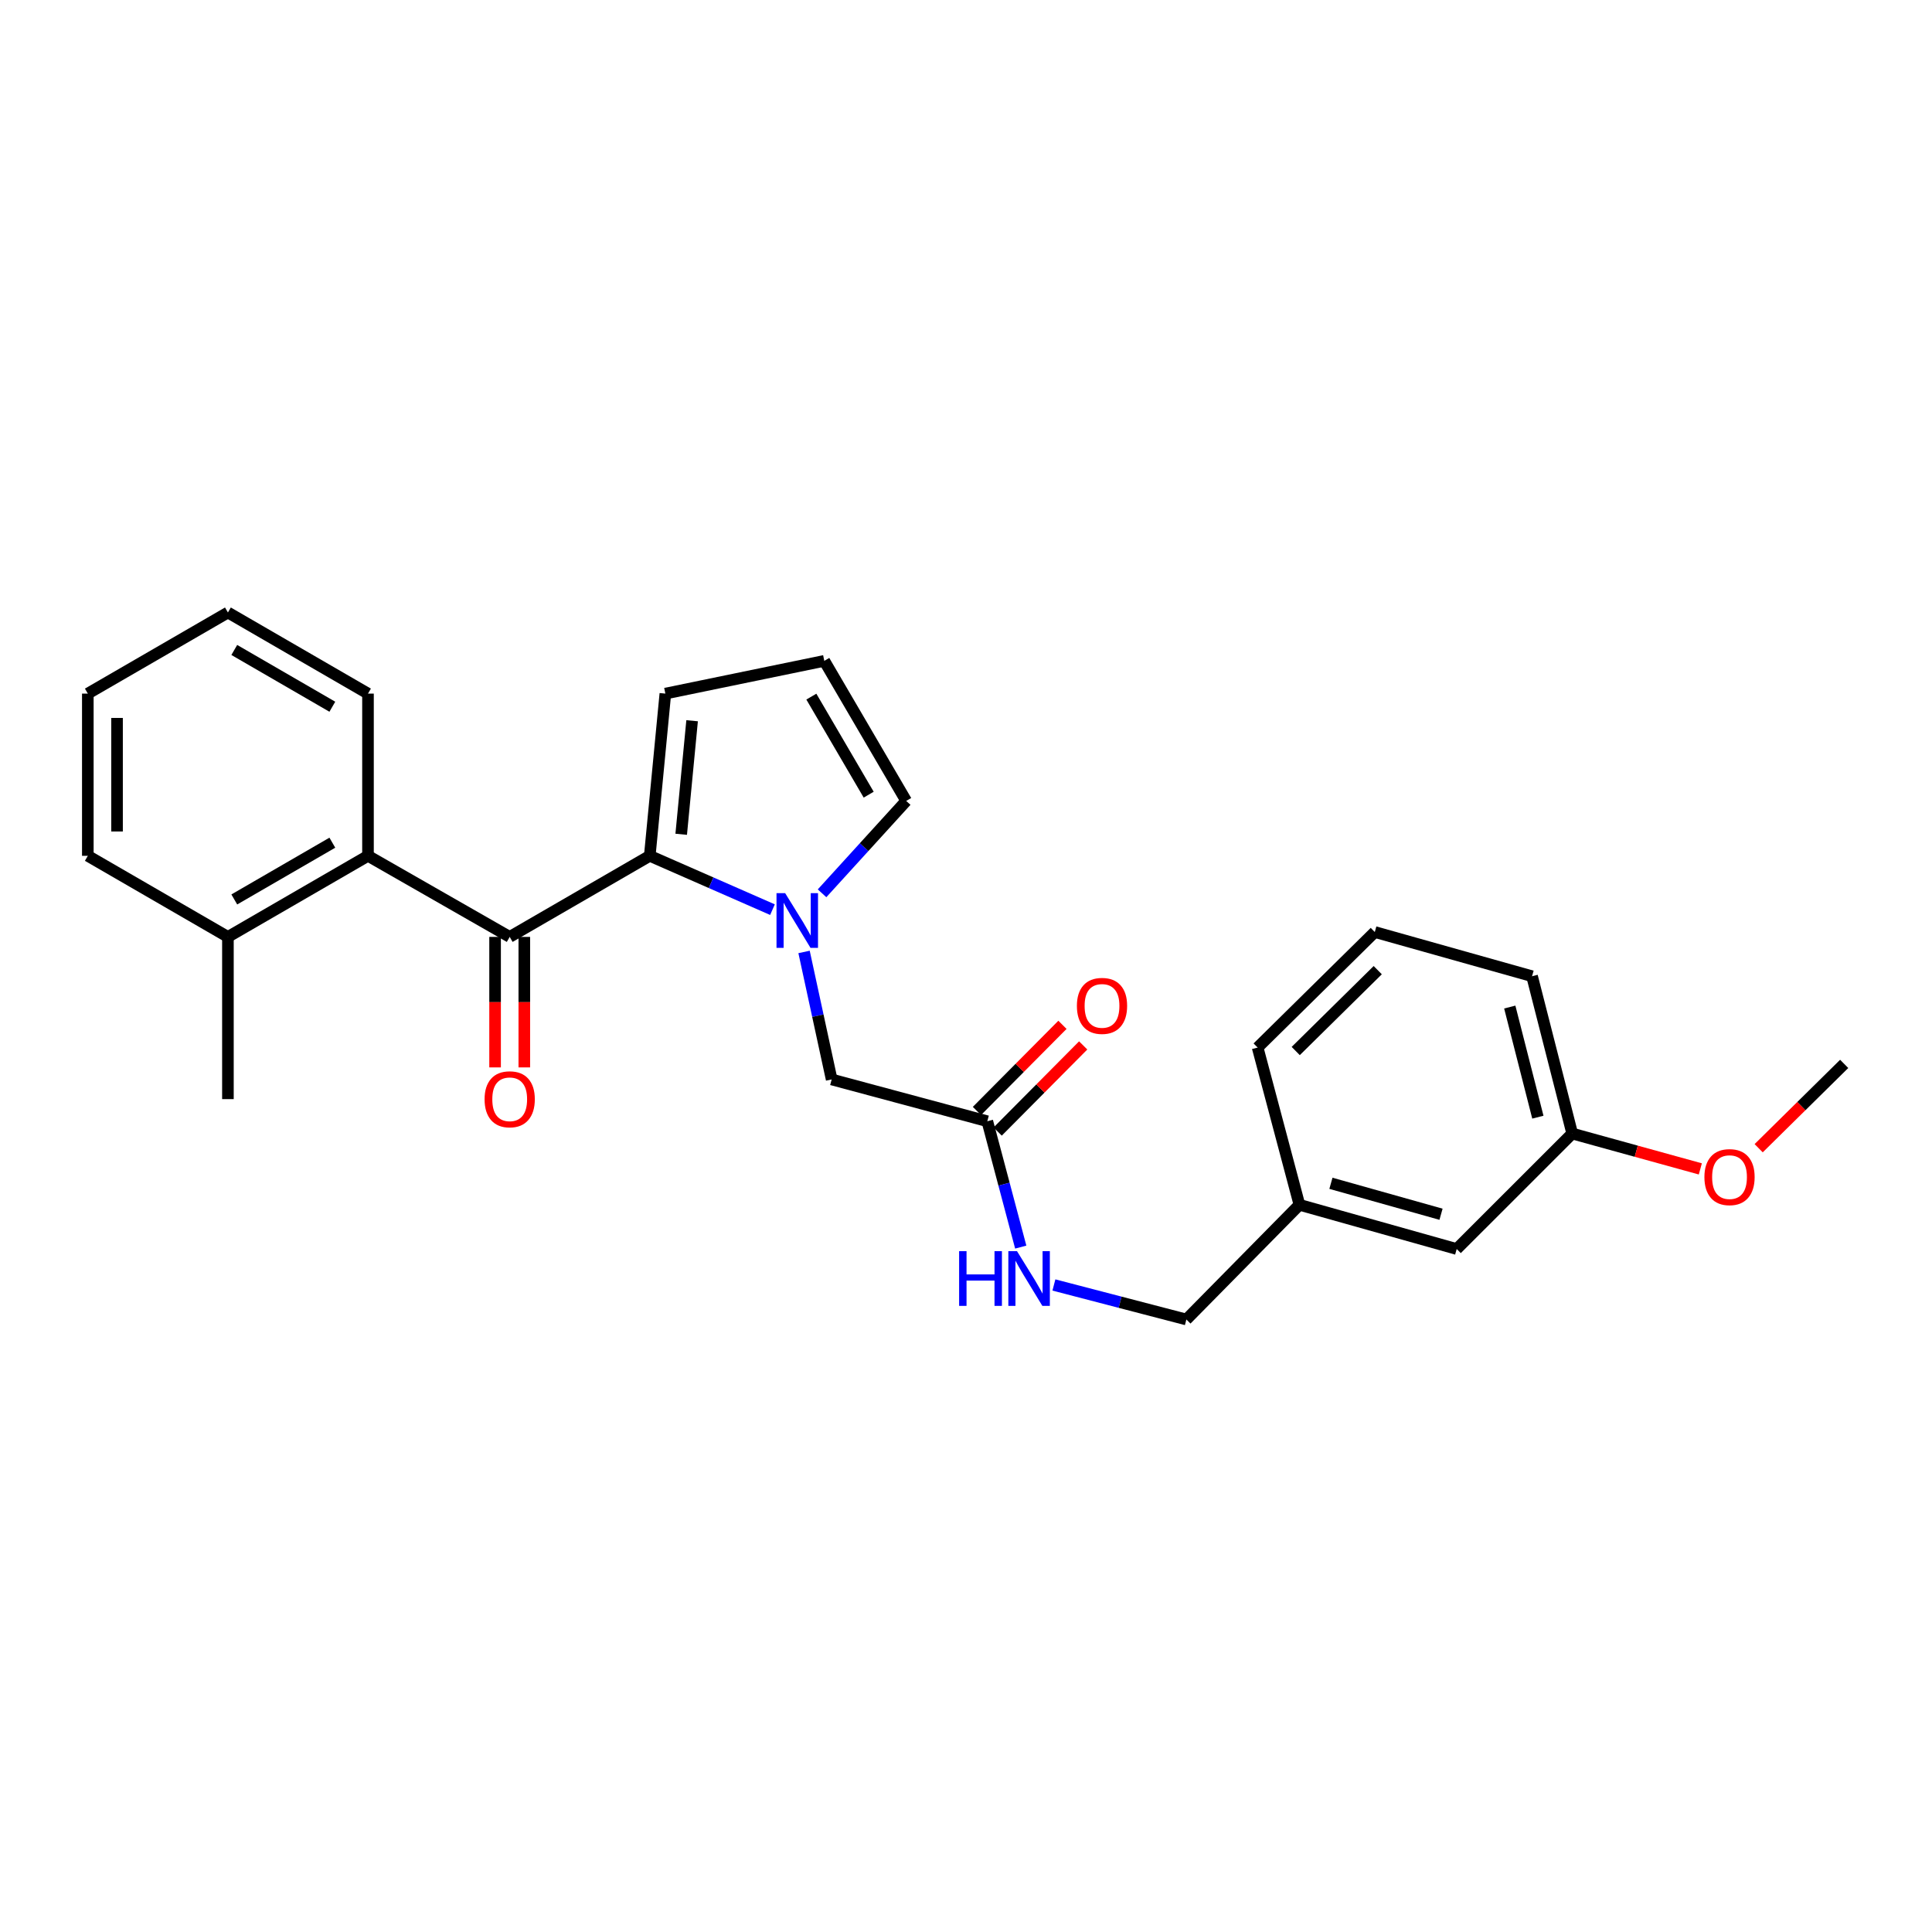<?xml version='1.0' encoding='iso-8859-1'?>
<svg version='1.1' baseProfile='full'
              xmlns='http://www.w3.org/2000/svg'
                      xmlns:rdkit='http://www.rdkit.org/xml'
                      xmlns:xlink='http://www.w3.org/1999/xlink'
                  xml:space='preserve'
width='1000px' height='1000px' viewBox='0 0 1000 1000'>
<!-- END OF HEADER -->
<rect style='opacity:1.0;fill:#FFFFFF;stroke:none' width='1000' height='1000' x='0' y='0'> </rect>
<path class='bond-0' d='M 336.319,442.972 L 368.077,456.903' style='fill:none;fill-rule:evenodd;stroke:#000000;stroke-width:6px;stroke-linecap:butt;stroke-linejoin:miter;stroke-opacity:1' />
<path class='bond-0' d='M 368.077,456.903 L 399.835,470.835' style='fill:none;fill-rule:evenodd;stroke:#0000FF;stroke-width:6px;stroke-linecap:butt;stroke-linejoin:miter;stroke-opacity:1' />
<path class='bond-1' d='M 336.319,442.972 L 263.819,484.94' style='fill:none;fill-rule:evenodd;stroke:#000000;stroke-width:6px;stroke-linecap:butt;stroke-linejoin:miter;stroke-opacity:1' />
<path class='bond-6' d='M 336.319,442.972 L 344.387,359.009' style='fill:none;fill-rule:evenodd;stroke:#000000;stroke-width:6px;stroke-linecap:butt;stroke-linejoin:miter;stroke-opacity:1' />
<path class='bond-6' d='M 352.587,431.824 L 358.234,373.05' style='fill:none;fill-rule:evenodd;stroke:#000000;stroke-width:6px;stroke-linecap:butt;stroke-linejoin:miter;stroke-opacity:1' />
<path class='bond-3' d='M 416.18,492.725 L 423.324,525.721' style='fill:none;fill-rule:evenodd;stroke:#0000FF;stroke-width:6px;stroke-linecap:butt;stroke-linejoin:miter;stroke-opacity:1' />
<path class='bond-3' d='M 423.324,525.721 L 430.467,558.717' style='fill:none;fill-rule:evenodd;stroke:#000000;stroke-width:6px;stroke-linecap:butt;stroke-linejoin:miter;stroke-opacity:1' />
<path class='bond-5' d='M 425.493,462.373 L 447.271,438.466' style='fill:none;fill-rule:evenodd;stroke:#0000FF;stroke-width:6px;stroke-linecap:butt;stroke-linejoin:miter;stroke-opacity:1' />
<path class='bond-5' d='M 447.271,438.466 L 469.049,414.558' style='fill:none;fill-rule:evenodd;stroke:#000000;stroke-width:6px;stroke-linecap:butt;stroke-linejoin:miter;stroke-opacity:1' />
<path class='bond-2' d='M 263.819,484.94 L 190.471,442.972' style='fill:none;fill-rule:evenodd;stroke:#000000;stroke-width:6px;stroke-linecap:butt;stroke-linejoin:miter;stroke-opacity:1' />
<path class='bond-8' d='M 256.256,484.94 L 256.256,518.712' style='fill:none;fill-rule:evenodd;stroke:#000000;stroke-width:6px;stroke-linecap:butt;stroke-linejoin:miter;stroke-opacity:1' />
<path class='bond-8' d='M 256.256,518.712 L 256.256,552.484' style='fill:none;fill-rule:evenodd;stroke:#FF0000;stroke-width:6px;stroke-linecap:butt;stroke-linejoin:miter;stroke-opacity:1' />
<path class='bond-8' d='M 271.383,484.94 L 271.383,518.712' style='fill:none;fill-rule:evenodd;stroke:#000000;stroke-width:6px;stroke-linecap:butt;stroke-linejoin:miter;stroke-opacity:1' />
<path class='bond-8' d='M 271.383,518.712 L 271.383,552.484' style='fill:none;fill-rule:evenodd;stroke:#FF0000;stroke-width:6px;stroke-linecap:butt;stroke-linejoin:miter;stroke-opacity:1' />
<path class='bond-10' d='M 190.471,442.972 L 117.971,484.94' style='fill:none;fill-rule:evenodd;stroke:#000000;stroke-width:6px;stroke-linecap:butt;stroke-linejoin:miter;stroke-opacity:1' />
<path class='bond-10' d='M 172.017,436.175 L 121.268,465.554' style='fill:none;fill-rule:evenodd;stroke:#000000;stroke-width:6px;stroke-linecap:butt;stroke-linejoin:miter;stroke-opacity:1' />
<path class='bond-16' d='M 190.471,442.972 L 190.471,359.009' style='fill:none;fill-rule:evenodd;stroke:#000000;stroke-width:6px;stroke-linecap:butt;stroke-linejoin:miter;stroke-opacity:1' />
<path class='bond-4' d='M 430.467,558.717 L 511.026,580.357' style='fill:none;fill-rule:evenodd;stroke:#000000;stroke-width:6px;stroke-linecap:butt;stroke-linejoin:miter;stroke-opacity:1' />
<path class='bond-9' d='M 511.026,580.357 L 519.68,612.924' style='fill:none;fill-rule:evenodd;stroke:#000000;stroke-width:6px;stroke-linecap:butt;stroke-linejoin:miter;stroke-opacity:1' />
<path class='bond-9' d='M 519.68,612.924 L 528.335,645.491' style='fill:none;fill-rule:evenodd;stroke:#0000FF;stroke-width:6px;stroke-linecap:butt;stroke-linejoin:miter;stroke-opacity:1' />
<path class='bond-11' d='M 516.393,585.687 L 538.526,563.397' style='fill:none;fill-rule:evenodd;stroke:#000000;stroke-width:6px;stroke-linecap:butt;stroke-linejoin:miter;stroke-opacity:1' />
<path class='bond-11' d='M 538.526,563.397 L 560.659,541.107' style='fill:none;fill-rule:evenodd;stroke:#FF0000;stroke-width:6px;stroke-linecap:butt;stroke-linejoin:miter;stroke-opacity:1' />
<path class='bond-11' d='M 505.659,575.028 L 527.792,552.738' style='fill:none;fill-rule:evenodd;stroke:#000000;stroke-width:6px;stroke-linecap:butt;stroke-linejoin:miter;stroke-opacity:1' />
<path class='bond-11' d='M 527.792,552.738 L 549.925,530.448' style='fill:none;fill-rule:evenodd;stroke:#FF0000;stroke-width:6px;stroke-linecap:butt;stroke-linejoin:miter;stroke-opacity:1' />
<path class='bond-26' d='M 469.049,414.558 L 426.652,342.059' style='fill:none;fill-rule:evenodd;stroke:#000000;stroke-width:6px;stroke-linecap:butt;stroke-linejoin:miter;stroke-opacity:1' />
<path class='bond-26' d='M 449.631,411.32 L 419.953,360.57' style='fill:none;fill-rule:evenodd;stroke:#000000;stroke-width:6px;stroke-linecap:butt;stroke-linejoin:miter;stroke-opacity:1' />
<path class='bond-7' d='M 344.387,359.009 L 426.652,342.059' style='fill:none;fill-rule:evenodd;stroke:#000000;stroke-width:6px;stroke-linecap:butt;stroke-linejoin:miter;stroke-opacity:1' />
<path class='bond-12' d='M 545.5,665.103 L 579.783,674.035' style='fill:none;fill-rule:evenodd;stroke:#0000FF;stroke-width:6px;stroke-linecap:butt;stroke-linejoin:miter;stroke-opacity:1' />
<path class='bond-12' d='M 579.783,674.035 L 614.065,682.968' style='fill:none;fill-rule:evenodd;stroke:#000000;stroke-width:6px;stroke-linecap:butt;stroke-linejoin:miter;stroke-opacity:1' />
<path class='bond-19' d='M 117.971,484.94 L 117.971,568.903' style='fill:none;fill-rule:evenodd;stroke:#000000;stroke-width:6px;stroke-linecap:butt;stroke-linejoin:miter;stroke-opacity:1' />
<path class='bond-20' d='M 117.971,484.94 L 45.455,442.972' style='fill:none;fill-rule:evenodd;stroke:#000000;stroke-width:6px;stroke-linecap:butt;stroke-linejoin:miter;stroke-opacity:1' />
<path class='bond-14' d='M 614.065,682.968 L 672.581,623.603' style='fill:none;fill-rule:evenodd;stroke:#000000;stroke-width:6px;stroke-linecap:butt;stroke-linejoin:miter;stroke-opacity:1' />
<path class='bond-13' d='M 753.988,646.487 L 672.581,623.603' style='fill:none;fill-rule:evenodd;stroke:#000000;stroke-width:6px;stroke-linecap:butt;stroke-linejoin:miter;stroke-opacity:1' />
<path class='bond-13' d='M 745.871,628.492 L 688.885,612.473' style='fill:none;fill-rule:evenodd;stroke:#000000;stroke-width:6px;stroke-linecap:butt;stroke-linejoin:miter;stroke-opacity:1' />
<path class='bond-15' d='M 753.988,646.487 L 813.773,586.719' style='fill:none;fill-rule:evenodd;stroke:#000000;stroke-width:6px;stroke-linecap:butt;stroke-linejoin:miter;stroke-opacity:1' />
<path class='bond-21' d='M 672.581,623.603 L 650.949,542.204' style='fill:none;fill-rule:evenodd;stroke:#000000;stroke-width:6px;stroke-linecap:butt;stroke-linejoin:miter;stroke-opacity:1' />
<path class='bond-17' d='M 813.773,586.719 L 846.93,595.87' style='fill:none;fill-rule:evenodd;stroke:#000000;stroke-width:6px;stroke-linecap:butt;stroke-linejoin:miter;stroke-opacity:1' />
<path class='bond-17' d='M 846.93,595.87 L 880.086,605.02' style='fill:none;fill-rule:evenodd;stroke:#FF0000;stroke-width:6px;stroke-linecap:butt;stroke-linejoin:miter;stroke-opacity:1' />
<path class='bond-28' d='M 813.773,586.719 L 792.991,505.294' style='fill:none;fill-rule:evenodd;stroke:#000000;stroke-width:6px;stroke-linecap:butt;stroke-linejoin:miter;stroke-opacity:1' />
<path class='bond-28' d='M 795.999,578.246 L 781.451,521.249' style='fill:none;fill-rule:evenodd;stroke:#000000;stroke-width:6px;stroke-linecap:butt;stroke-linejoin:miter;stroke-opacity:1' />
<path class='bond-24' d='M 190.471,359.009 L 117.971,317.032' style='fill:none;fill-rule:evenodd;stroke:#000000;stroke-width:6px;stroke-linecap:butt;stroke-linejoin:miter;stroke-opacity:1' />
<path class='bond-24' d='M 172.016,365.804 L 121.266,336.42' style='fill:none;fill-rule:evenodd;stroke:#000000;stroke-width:6px;stroke-linecap:butt;stroke-linejoin:miter;stroke-opacity:1' />
<path class='bond-23' d='M 910.281,594.316 L 932.413,572.491' style='fill:none;fill-rule:evenodd;stroke:#FF0000;stroke-width:6px;stroke-linecap:butt;stroke-linejoin:miter;stroke-opacity:1' />
<path class='bond-23' d='M 932.413,572.491 L 954.545,550.667' style='fill:none;fill-rule:evenodd;stroke:#000000;stroke-width:6px;stroke-linecap:butt;stroke-linejoin:miter;stroke-opacity:1' />
<path class='bond-18' d='M 711.591,482.411 L 650.949,542.204' style='fill:none;fill-rule:evenodd;stroke:#000000;stroke-width:6px;stroke-linecap:butt;stroke-linejoin:miter;stroke-opacity:1' />
<path class='bond-18' d='M 713.116,502.151 L 670.666,544.006' style='fill:none;fill-rule:evenodd;stroke:#000000;stroke-width:6px;stroke-linecap:butt;stroke-linejoin:miter;stroke-opacity:1' />
<path class='bond-22' d='M 711.591,482.411 L 792.991,505.294' style='fill:none;fill-rule:evenodd;stroke:#000000;stroke-width:6px;stroke-linecap:butt;stroke-linejoin:miter;stroke-opacity:1' />
<path class='bond-27' d='M 45.455,442.972 L 45.455,359.009' style='fill:none;fill-rule:evenodd;stroke:#000000;stroke-width:6px;stroke-linecap:butt;stroke-linejoin:miter;stroke-opacity:1' />
<path class='bond-27' d='M 60.581,430.377 L 60.581,371.604' style='fill:none;fill-rule:evenodd;stroke:#000000;stroke-width:6px;stroke-linecap:butt;stroke-linejoin:miter;stroke-opacity:1' />
<path class='bond-25' d='M 117.971,317.032 L 45.455,359.009' style='fill:none;fill-rule:evenodd;stroke:#000000;stroke-width:6px;stroke-linecap:butt;stroke-linejoin:miter;stroke-opacity:1' />
<path  class='atom-1' d='M 406.399 462.301
L 415.679 477.301
Q 416.599 478.781, 418.079 481.461
Q 419.559 484.141, 419.639 484.301
L 419.639 462.301
L 423.399 462.301
L 423.399 490.621
L 419.519 490.621
L 409.559 474.221
Q 408.399 472.301, 407.159 470.101
Q 405.959 467.901, 405.599 467.221
L 405.599 490.621
L 401.919 490.621
L 401.919 462.301
L 406.399 462.301
' fill='#0000FF'/>
<path  class='atom-9' d='M 250.819 568.983
Q 250.819 562.183, 254.179 558.383
Q 257.539 554.583, 263.819 554.583
Q 270.099 554.583, 273.459 558.383
Q 276.819 562.183, 276.819 568.983
Q 276.819 575.863, 273.419 579.783
Q 270.019 583.663, 263.819 583.663
Q 257.579 583.663, 254.179 579.783
Q 250.819 575.903, 250.819 568.983
M 263.819 580.463
Q 268.139 580.463, 270.459 577.583
Q 272.819 574.663, 272.819 568.983
Q 272.819 563.423, 270.459 560.623
Q 268.139 557.783, 263.819 557.783
Q 259.499 557.783, 257.139 560.583
Q 254.819 563.383, 254.819 568.983
Q 254.819 574.703, 257.139 577.583
Q 259.499 580.463, 263.819 580.463
' fill='#FF0000'/>
<path  class='atom-10' d='M 496.437 647.597
L 500.277 647.597
L 500.277 659.637
L 514.757 659.637
L 514.757 647.597
L 518.597 647.597
L 518.597 675.917
L 514.757 675.917
L 514.757 662.837
L 500.277 662.837
L 500.277 675.917
L 496.437 675.917
L 496.437 647.597
' fill='#0000FF'/>
<path  class='atom-10' d='M 526.397 647.597
L 535.677 662.597
Q 536.597 664.077, 538.077 666.757
Q 539.557 669.437, 539.637 669.597
L 539.637 647.597
L 543.397 647.597
L 543.397 675.917
L 539.517 675.917
L 529.557 659.517
Q 528.397 657.597, 527.157 655.397
Q 525.957 653.197, 525.597 652.517
L 525.597 675.917
L 521.917 675.917
L 521.917 647.597
L 526.397 647.597
' fill='#0000FF'/>
<path  class='atom-12' d='M 557.399 520.644
Q 557.399 513.844, 560.759 510.044
Q 564.119 506.244, 570.399 506.244
Q 576.679 506.244, 580.039 510.044
Q 583.399 513.844, 583.399 520.644
Q 583.399 527.524, 579.999 531.444
Q 576.599 535.324, 570.399 535.324
Q 564.159 535.324, 560.759 531.444
Q 557.399 527.564, 557.399 520.644
M 570.399 532.124
Q 574.719 532.124, 577.039 529.244
Q 579.399 526.324, 579.399 520.644
Q 579.399 515.084, 577.039 512.284
Q 574.719 509.444, 570.399 509.444
Q 566.079 509.444, 563.719 512.244
Q 561.399 515.044, 561.399 520.644
Q 561.399 526.364, 563.719 529.244
Q 566.079 532.124, 570.399 532.124
' fill='#FF0000'/>
<path  class='atom-18' d='M 882.198 609.271
Q 882.198 602.471, 885.558 598.671
Q 888.918 594.871, 895.198 594.871
Q 901.478 594.871, 904.838 598.671
Q 908.198 602.471, 908.198 609.271
Q 908.198 616.151, 904.798 620.071
Q 901.398 623.951, 895.198 623.951
Q 888.958 623.951, 885.558 620.071
Q 882.198 616.191, 882.198 609.271
M 895.198 620.751
Q 899.518 620.751, 901.838 617.871
Q 904.198 614.951, 904.198 609.271
Q 904.198 603.711, 901.838 600.911
Q 899.518 598.071, 895.198 598.071
Q 890.878 598.071, 888.518 600.871
Q 886.198 603.671, 886.198 609.271
Q 886.198 614.991, 888.518 617.871
Q 890.878 620.751, 895.198 620.751
' fill='#FF0000'/>
</svg>
